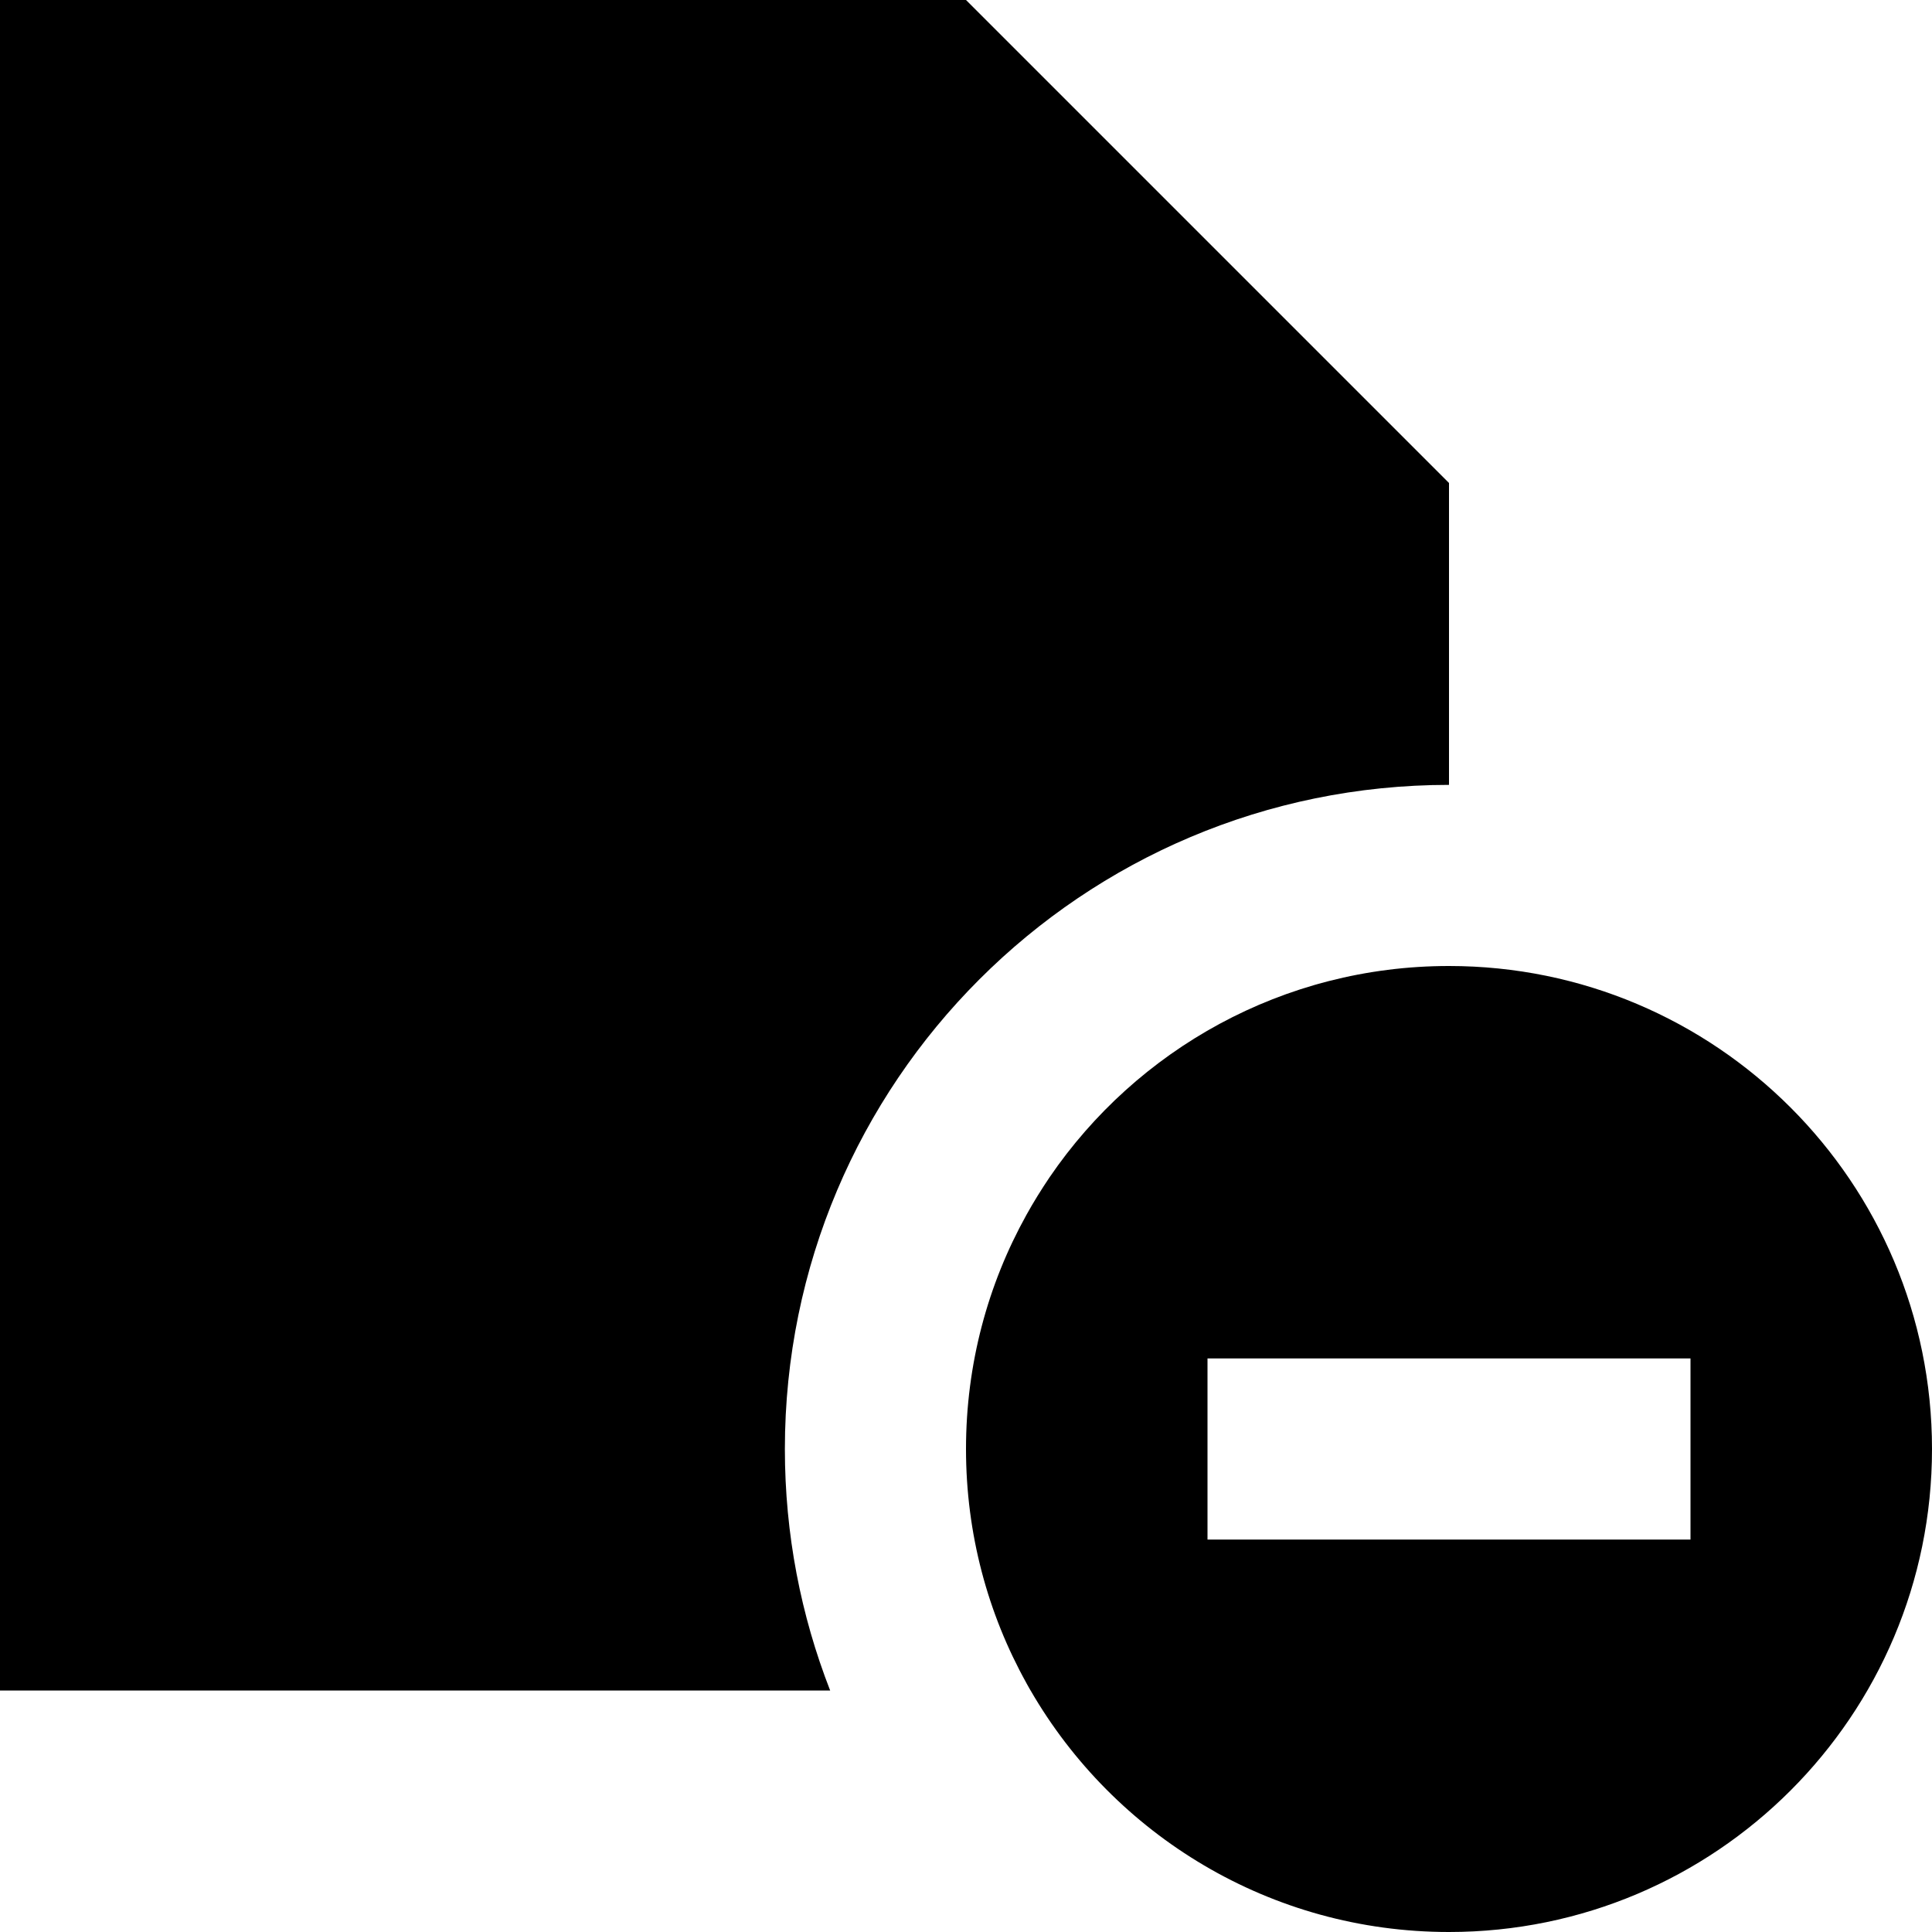 <svg xmlns="http://www.w3.org/2000/svg" fill="none" viewBox="0 0 16 16" id="Remove-File--Streamline-Block-Free">
  <desc>
    Remove File Streamline Icon: https://streamlinehq.com
  </desc>
  <path fill="#000000" d="M0 0h8l4 4 0 2.5c-3.038 0 -5.5 2.462 -5.5 5.5 0 0.706 0.133 1.38 0.375 2H0V0Z" stroke-width="1"></path>
  <path fill="#000000" fill-rule="evenodd" d="M8.692 9.75C9.412 8.694 10.625 8 12 8c2.209 0 4 1.791 4 4 0 2.209 -1.791 4 -4 4 -1.481 0 -2.773 -0.804 -3.465 -2 -0.003 -0.006 -0.007 -0.012 -0.01 -0.017 -0.008 -0.013 -0.015 -0.027 -0.023 -0.041L8.5 13.938C8.181 13.364 8 12.703 8 12c0 -0.703 0.181 -1.364 0.5 -1.938 0.059 -0.107 0.124 -0.211 0.192 -0.312ZM10 11.25v1.5h4v-1.5h-4Z" clip-rule="evenodd" stroke-width="1"></path>
</svg>